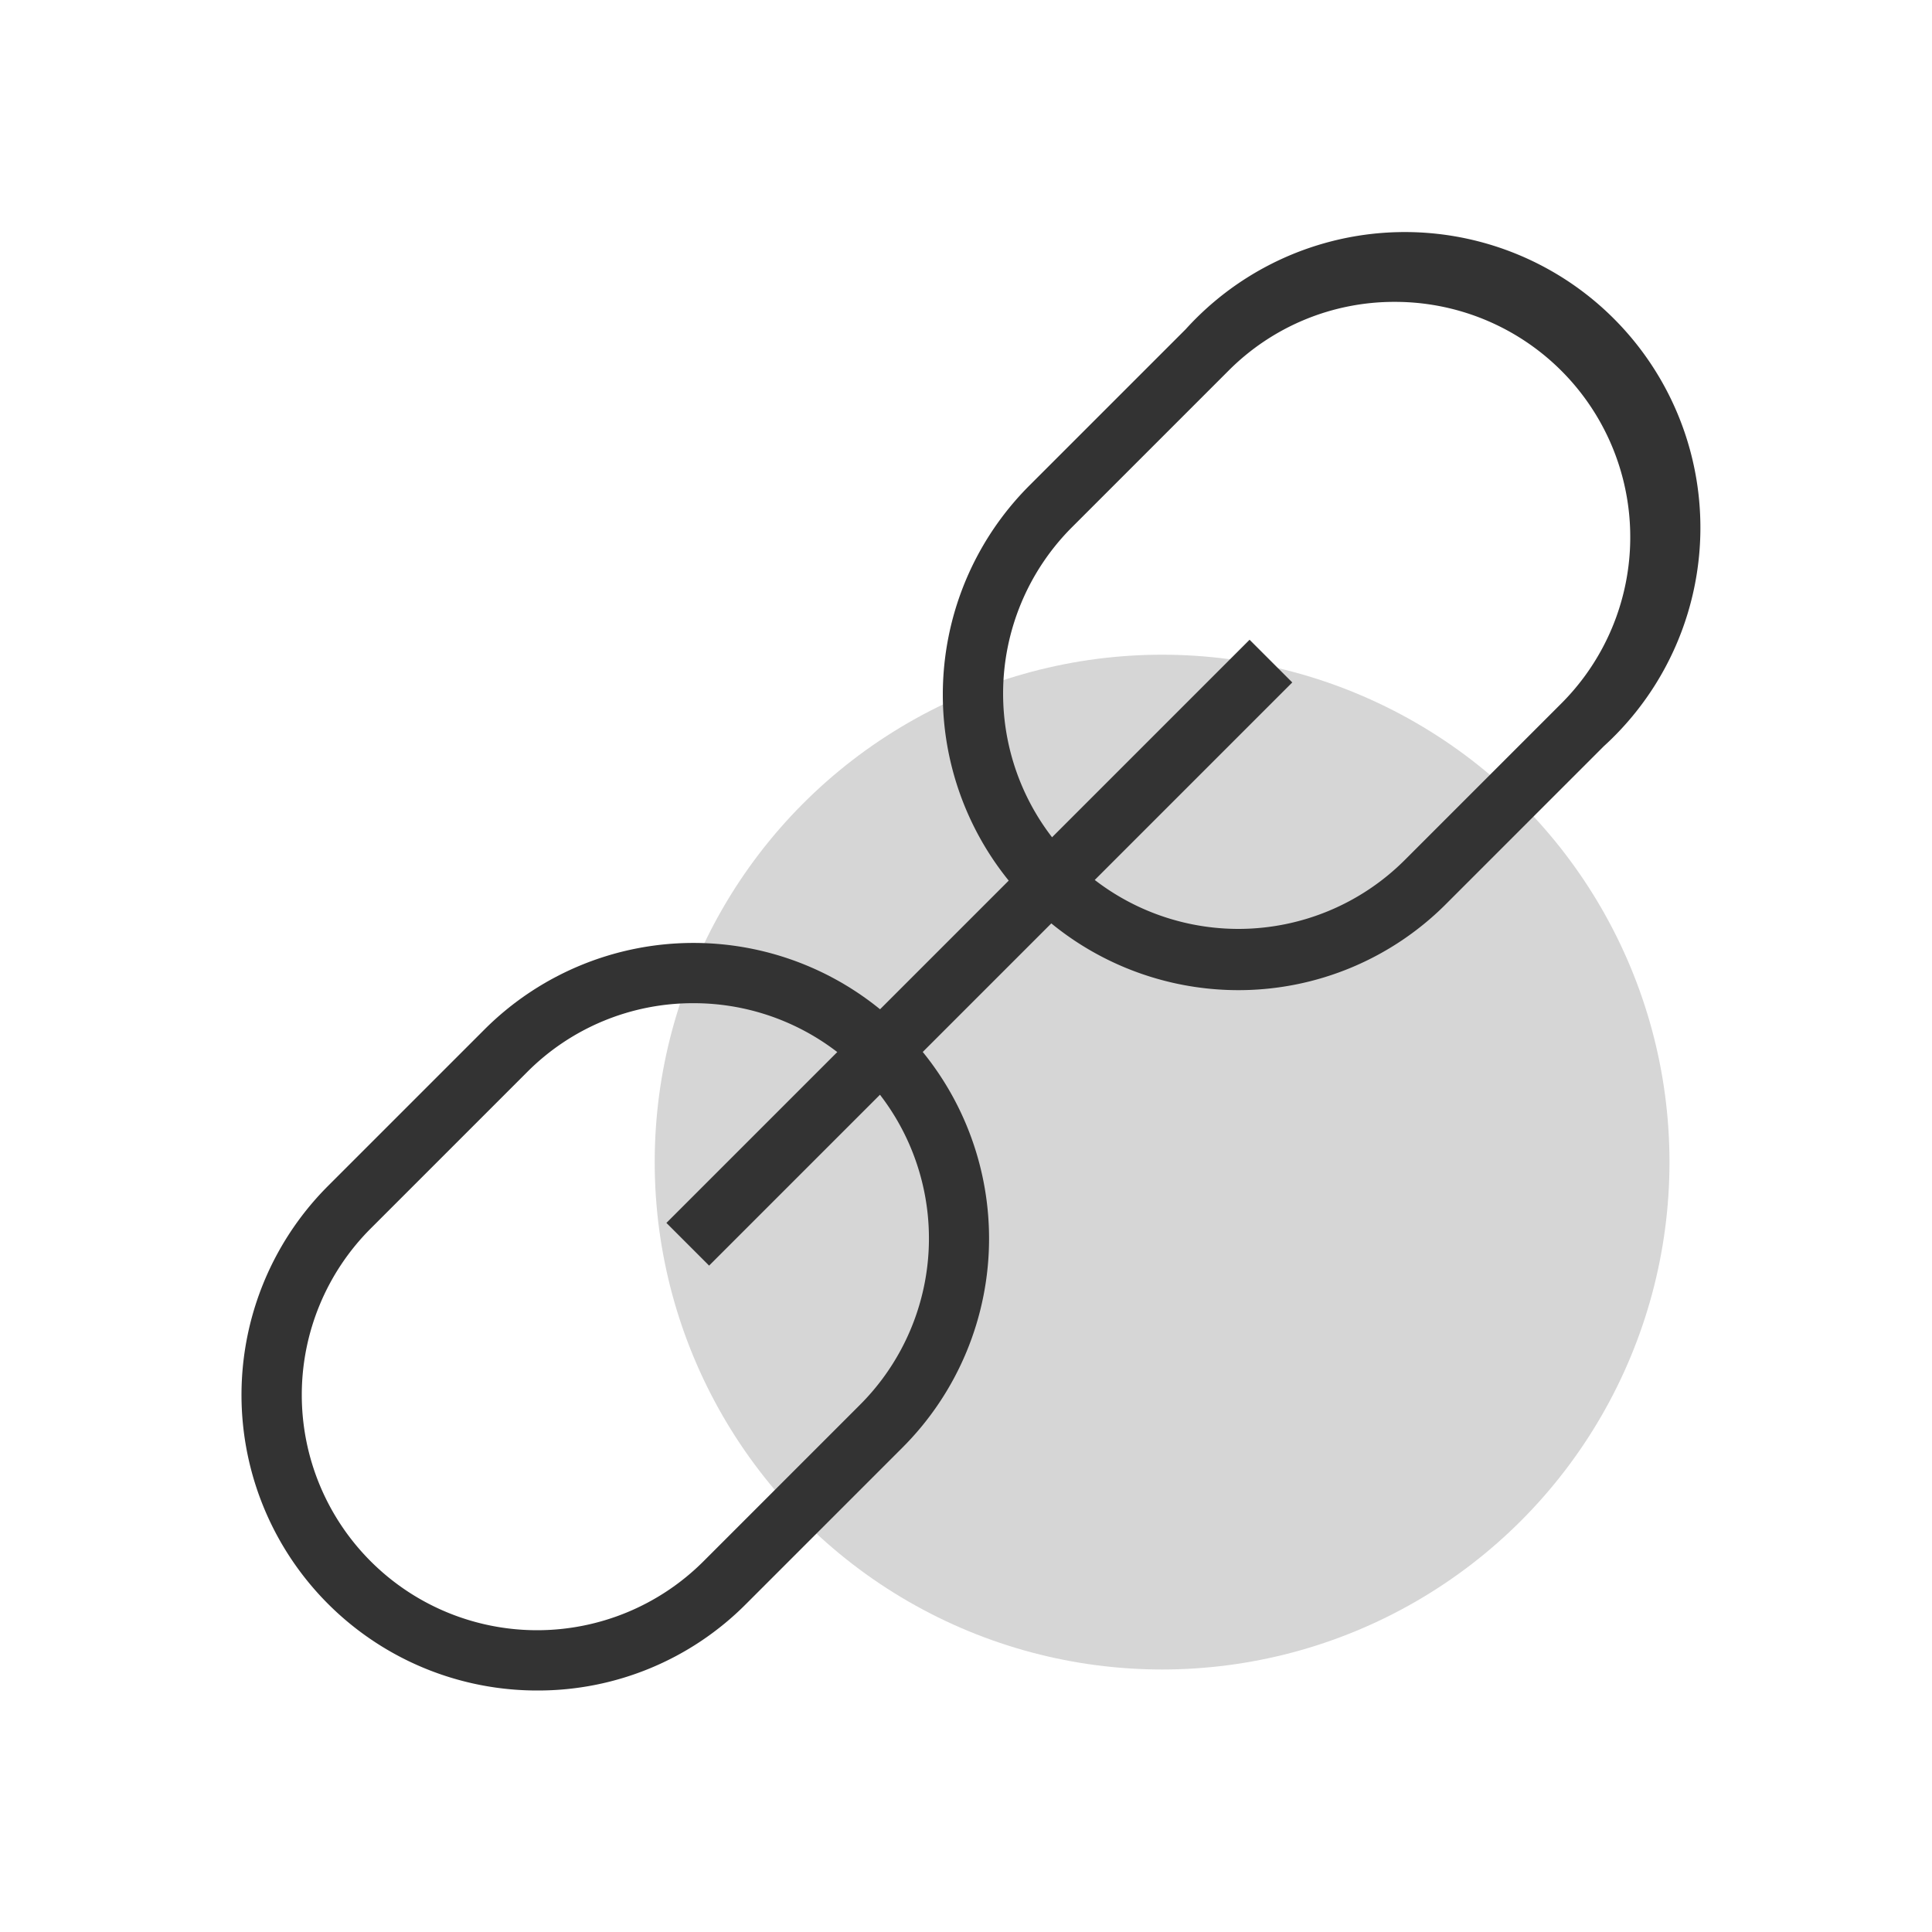<svg xmlns="http://www.w3.org/2000/svg" width="80" height="80" viewBox="0 0 80 80"><title>Connector Library icon</title><g id="XMPro_grey_circle" data-name="XMPro grey circle"><circle cx="48.12" cy="48.12" r="21.01" fill="#d6d6d6"/></g><g id="XMPro"><path d="M22.24,70a12.24,12.24,0,0,1-8.65-20.9l6.47-6.47A12.24,12.24,0,1,1,37.37,59.94L30.9,66.41A12.14,12.14,0,0,1,22.24,70Zm6.48-28.46a9.68,9.68,0,0,0-6.89,2.85l-6.48,6.48A9.74,9.74,0,0,0,29.13,64.65l6.48-6.48a9.74,9.74,0,0,0-6.89-16.63Z" fill="#333"/><path d="M51.28,41a12.24,12.24,0,0,1-8.65-20.9l6.47-6.47A12.24,12.24,0,1,1,66.41,30.9l-6.47,6.47A12.14,12.14,0,0,1,51.28,41ZM57.76,12.5a9.68,9.68,0,0,0-6.89,2.85l-6.48,6.48A9.74,9.74,0,0,0,58.17,35.61l6.48-6.48A9.74,9.74,0,0,0,57.76,12.5Z" fill="#333"/><rect x="23.48" y="38.2" width="34.15" height="2.5" transform="translate(-16.02 40.23) rotate(-45)" fill="#333"/></g></svg>